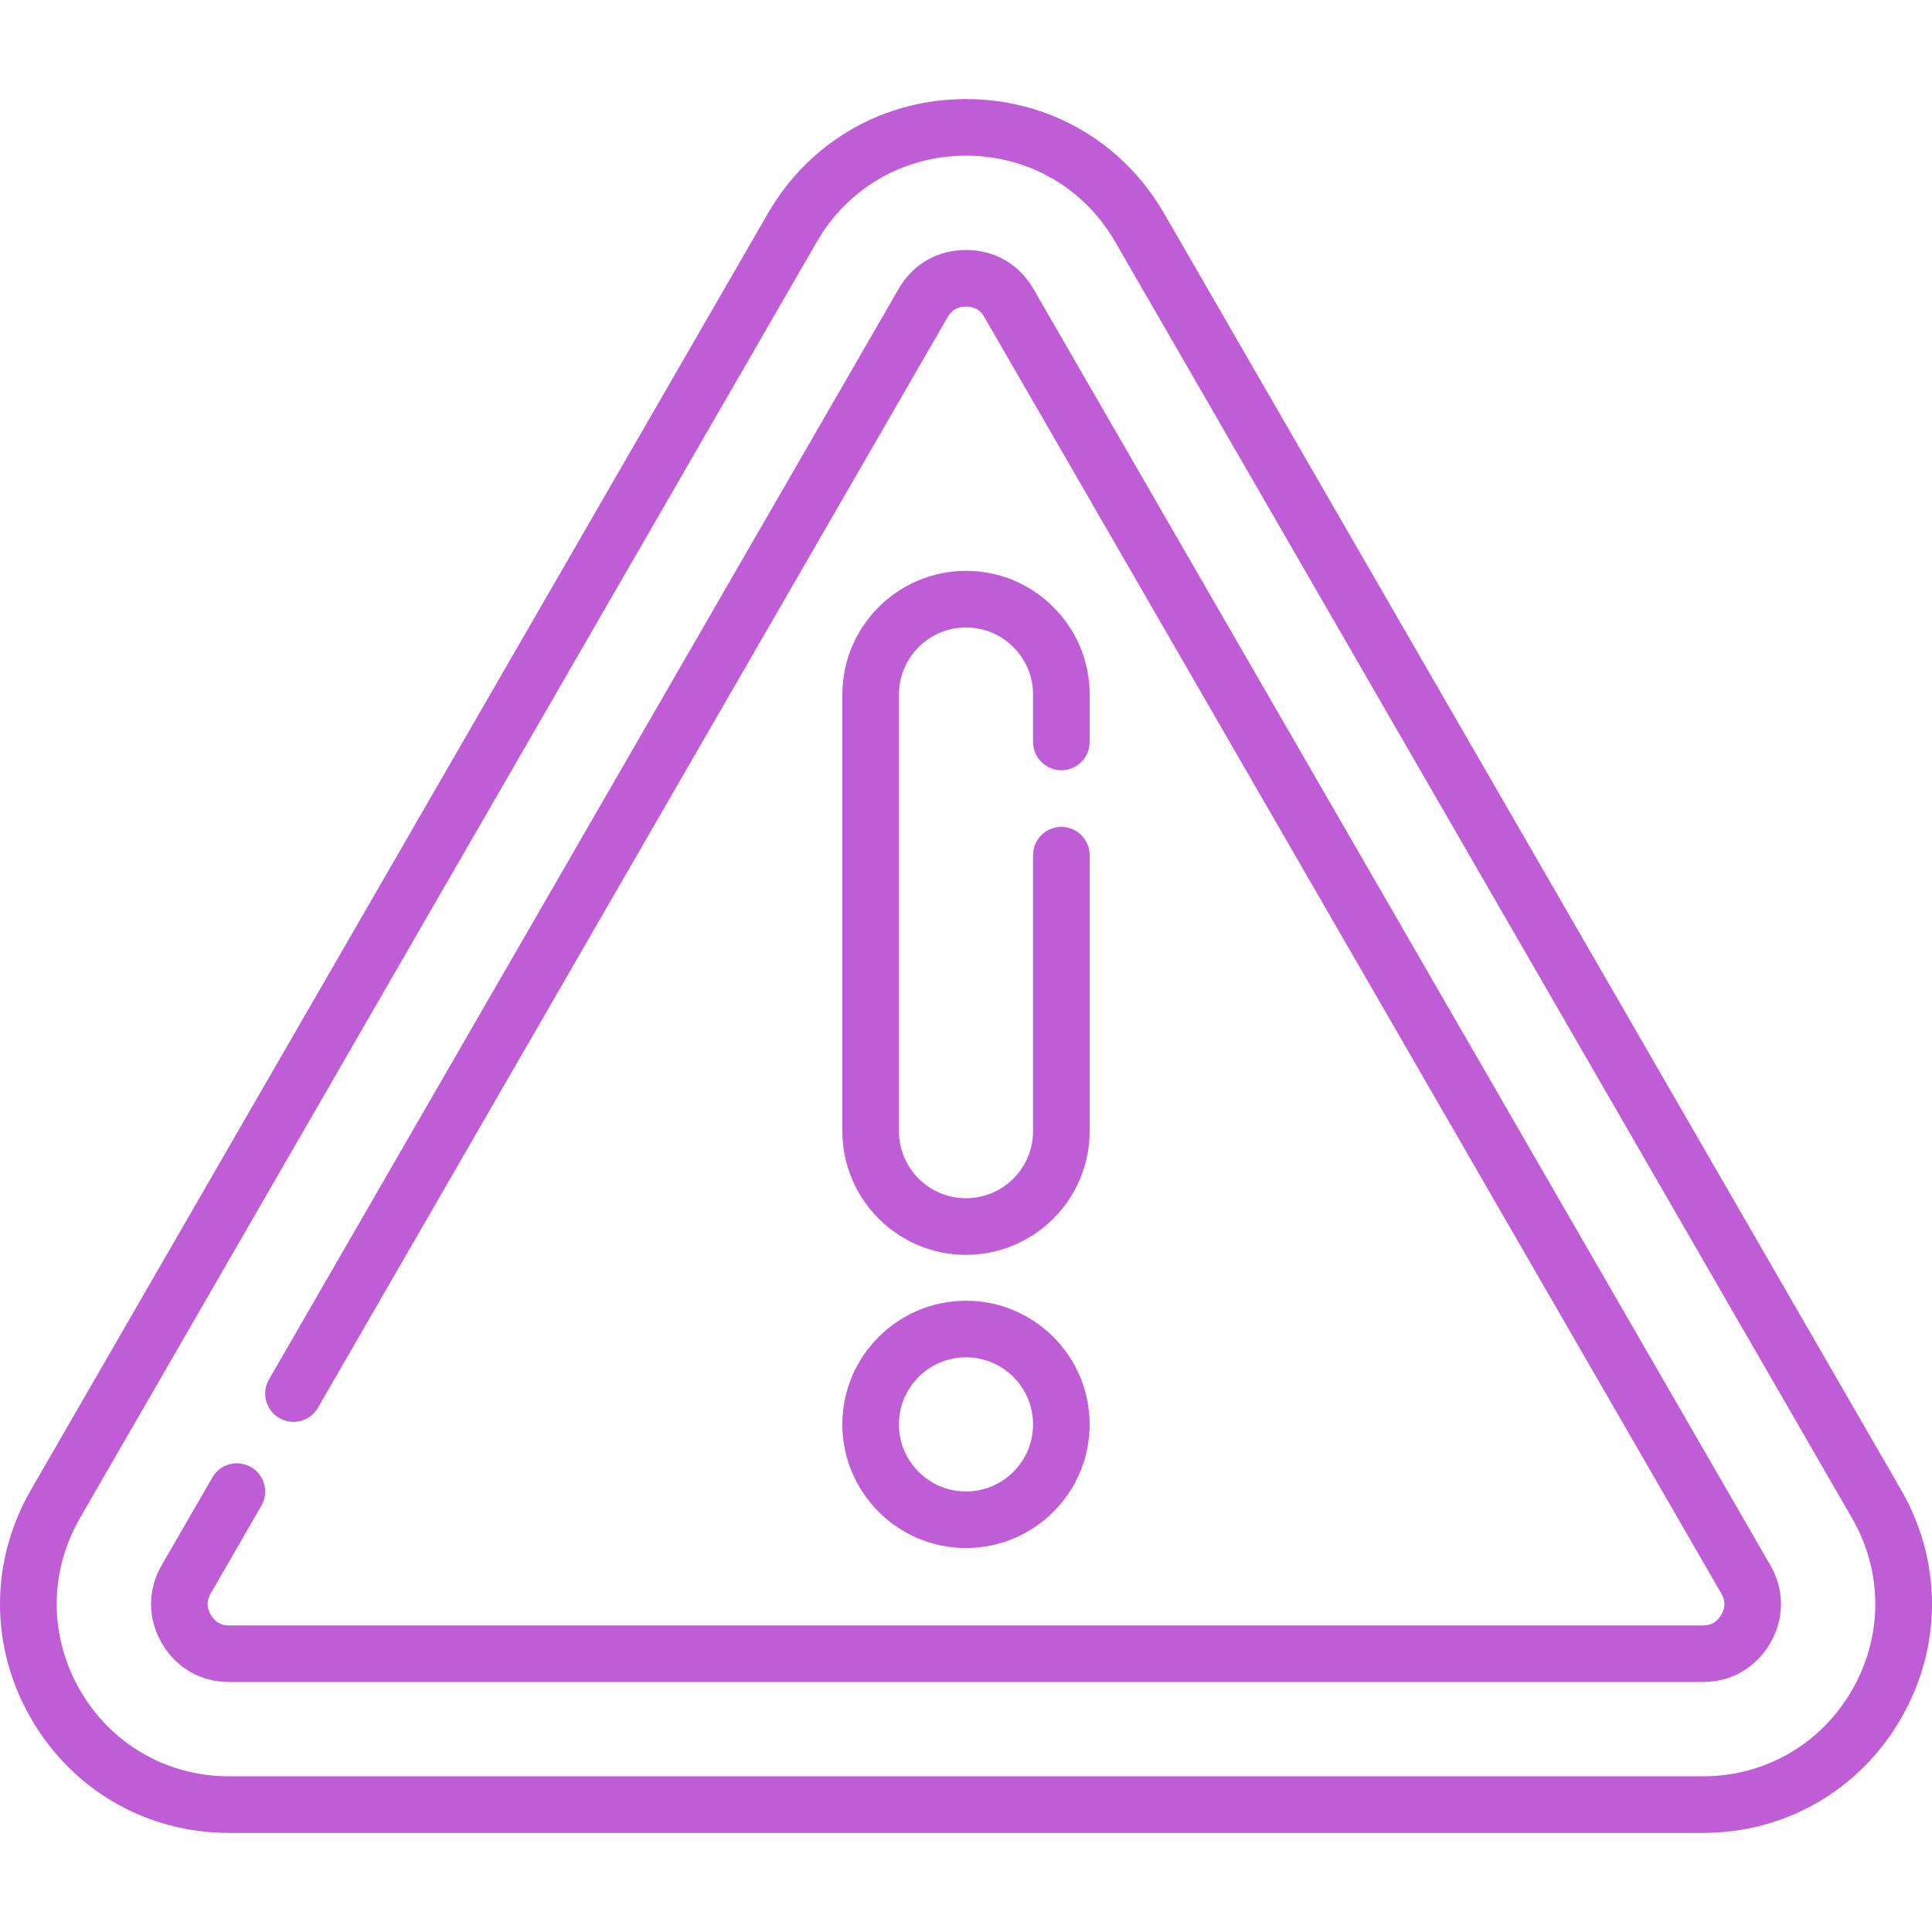 <svg width="50" height="50" viewBox="0 0 50 50" fill="none" xmlns="http://www.w3.org/2000/svg">
<path d="M44.069 47.436H5.931C3.791 47.436 1.873 46.329 0.803 44.475C-0.268 42.621 -0.268 40.407 0.803 38.553L19.872 5.525C20.942 3.671 22.859 2.564 25 2.564C27.141 2.564 29.058 3.671 30.128 5.525L49.197 38.553C50.268 40.407 50.268 42.621 49.197 44.475C48.127 46.329 46.209 47.436 44.069 47.436ZM21.14 6.257L2.071 39.285C1.266 40.681 1.266 42.347 2.071 43.743C2.877 45.138 4.32 45.971 5.931 45.971H44.069C45.68 45.971 47.123 45.138 47.928 43.743C48.734 42.347 48.734 40.681 47.928 39.285L28.86 6.257C28.054 4.862 26.611 4.029 25 4.029C23.389 4.029 21.946 4.862 21.14 6.257Z" fill="#BF5DD7"/>
<path d="M44.069 43.53H5.931C5.193 43.53 4.557 43.163 4.186 42.523C3.816 41.882 3.816 41.147 4.185 40.506L5.496 38.236C5.698 37.886 6.146 37.766 6.496 37.968C6.847 38.171 6.967 38.619 6.764 38.969L5.454 41.238C5.411 41.313 5.295 41.514 5.454 41.79C5.614 42.065 5.844 42.065 5.931 42.065H44.069C44.156 42.065 44.386 42.065 44.547 41.789C44.705 41.514 44.59 41.314 44.546 41.238L25.477 8.21C25.433 8.135 25.318 7.935 25 7.935C24.682 7.935 24.567 8.135 24.523 8.21L8.229 36.432C8.027 36.782 7.579 36.902 7.229 36.7C6.879 36.498 6.759 36.05 6.961 35.7L23.255 7.478C23.624 6.837 24.26 6.47 25 6.47C25.74 6.47 26.376 6.837 26.746 7.478L45.815 40.506C46.184 41.147 46.184 41.882 45.815 42.522C45.443 43.163 44.807 43.53 44.069 43.53Z" fill="#BF5DD7"/>
<path d="M25 32.475C23.235 32.475 21.8 31.04 21.8 29.275V17.975C21.8 16.21 23.235 14.774 25 14.774C25.856 14.774 26.659 15.107 27.263 15.713C27.867 16.317 28.2 17.12 28.2 17.975V19.201C28.2 19.606 27.872 19.934 27.468 19.934C27.063 19.934 26.735 19.606 26.735 19.201V17.975C26.735 17.511 26.555 17.076 26.227 16.748C25.899 16.419 25.464 16.239 25 16.239C24.043 16.239 23.265 17.018 23.265 17.975V29.275C23.265 30.232 24.043 31.01 25 31.01C25.957 31.01 26.735 30.232 26.735 29.275V22.131C26.735 21.727 27.063 21.399 27.468 21.399C27.872 21.399 28.2 21.727 28.2 22.131V29.275C28.2 31.04 26.764 32.475 25 32.475Z" fill="#BF5DD7"/>
<path d="M25 40.063C23.235 40.063 21.8 38.628 21.8 36.863C21.8 35.098 23.235 33.663 25 33.663C26.765 33.663 28.2 35.098 28.2 36.863C28.2 38.628 26.765 40.063 25 40.063ZM25 35.127C24.043 35.127 23.264 35.906 23.264 36.863C23.264 37.82 24.043 38.599 25 38.599C25.957 38.599 26.735 37.82 26.735 36.863C26.735 35.906 25.957 35.127 25 35.127Z" fill="#BF5DD7"/>
</svg>
